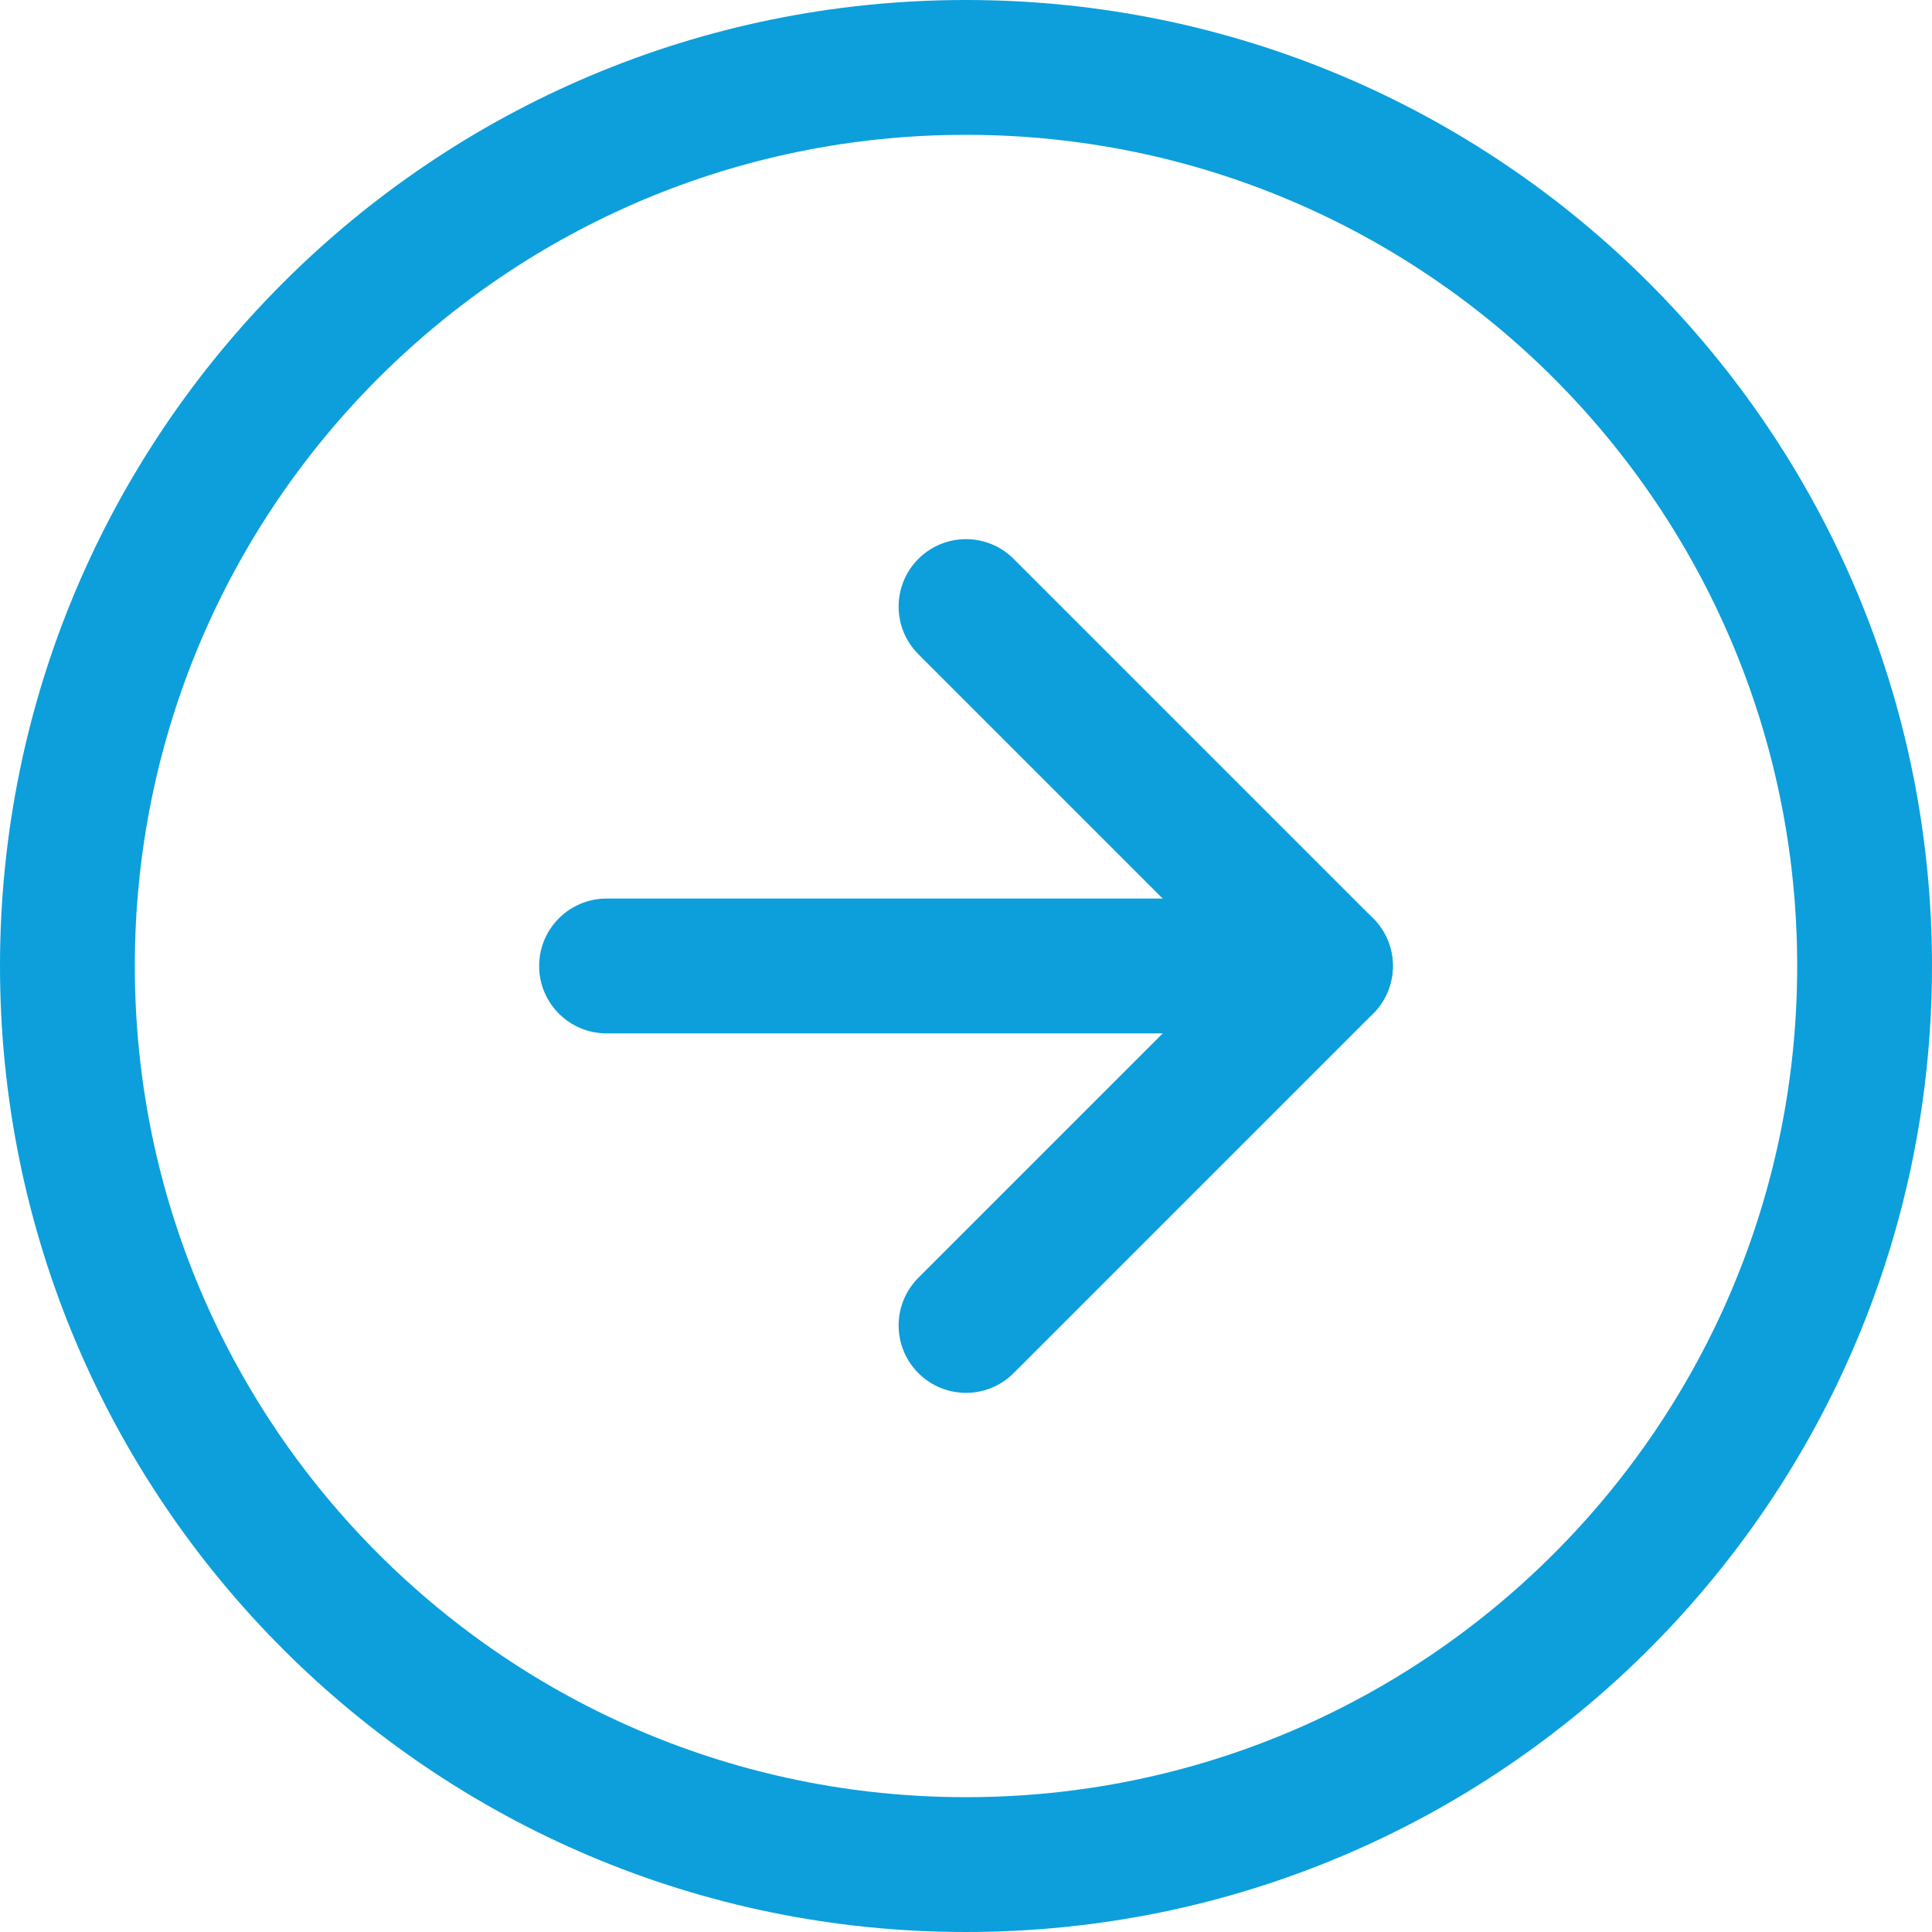 <svg width="32" height="32" viewBox="0 0 32 32" fill="none" xmlns="http://www.w3.org/2000/svg">
<path fill-rule="evenodd" clip-rule="evenodd" d="M16 2.233C8.396 2.233 2.233 8.396 2.233 16C2.233 23.604 8.396 29.767 16 29.767C23.604 29.767 29.767 23.604 29.767 16C29.767 8.396 23.604 2.233 16 2.233ZM0 16C0 7.163 7.163 0 16 0C24.837 0 32 7.163 32 16C32 24.837 24.837 32 16 32C7.163 32 0 24.837 0 16Z" fill="#0C9FDB"/>
<path fill-rule="evenodd" clip-rule="evenodd" d="M15.211 9.257C15.647 8.821 16.354 8.821 16.789 9.257L22.743 15.211C22.952 15.42 23.07 15.704 23.07 16C23.07 16.296 22.952 16.58 22.743 16.789L16.789 22.743C16.354 23.179 15.647 23.179 15.211 22.743C14.775 22.307 14.775 21.6 15.211 21.164L20.375 16L15.211 10.836C14.775 10.4 14.775 9.693 15.211 9.257Z" fill="#0C9FDB"/>
<path fill-rule="evenodd" clip-rule="evenodd" d="M8.93 16C8.93 15.383 9.43 14.883 10.046 14.883H21.953C22.57 14.883 23.07 15.383 23.07 16C23.07 16.616 22.57 17.116 21.953 17.116H10.046C9.43 17.116 8.93 16.616 8.93 16Z" fill="#0C9FDB"/>
</svg>
